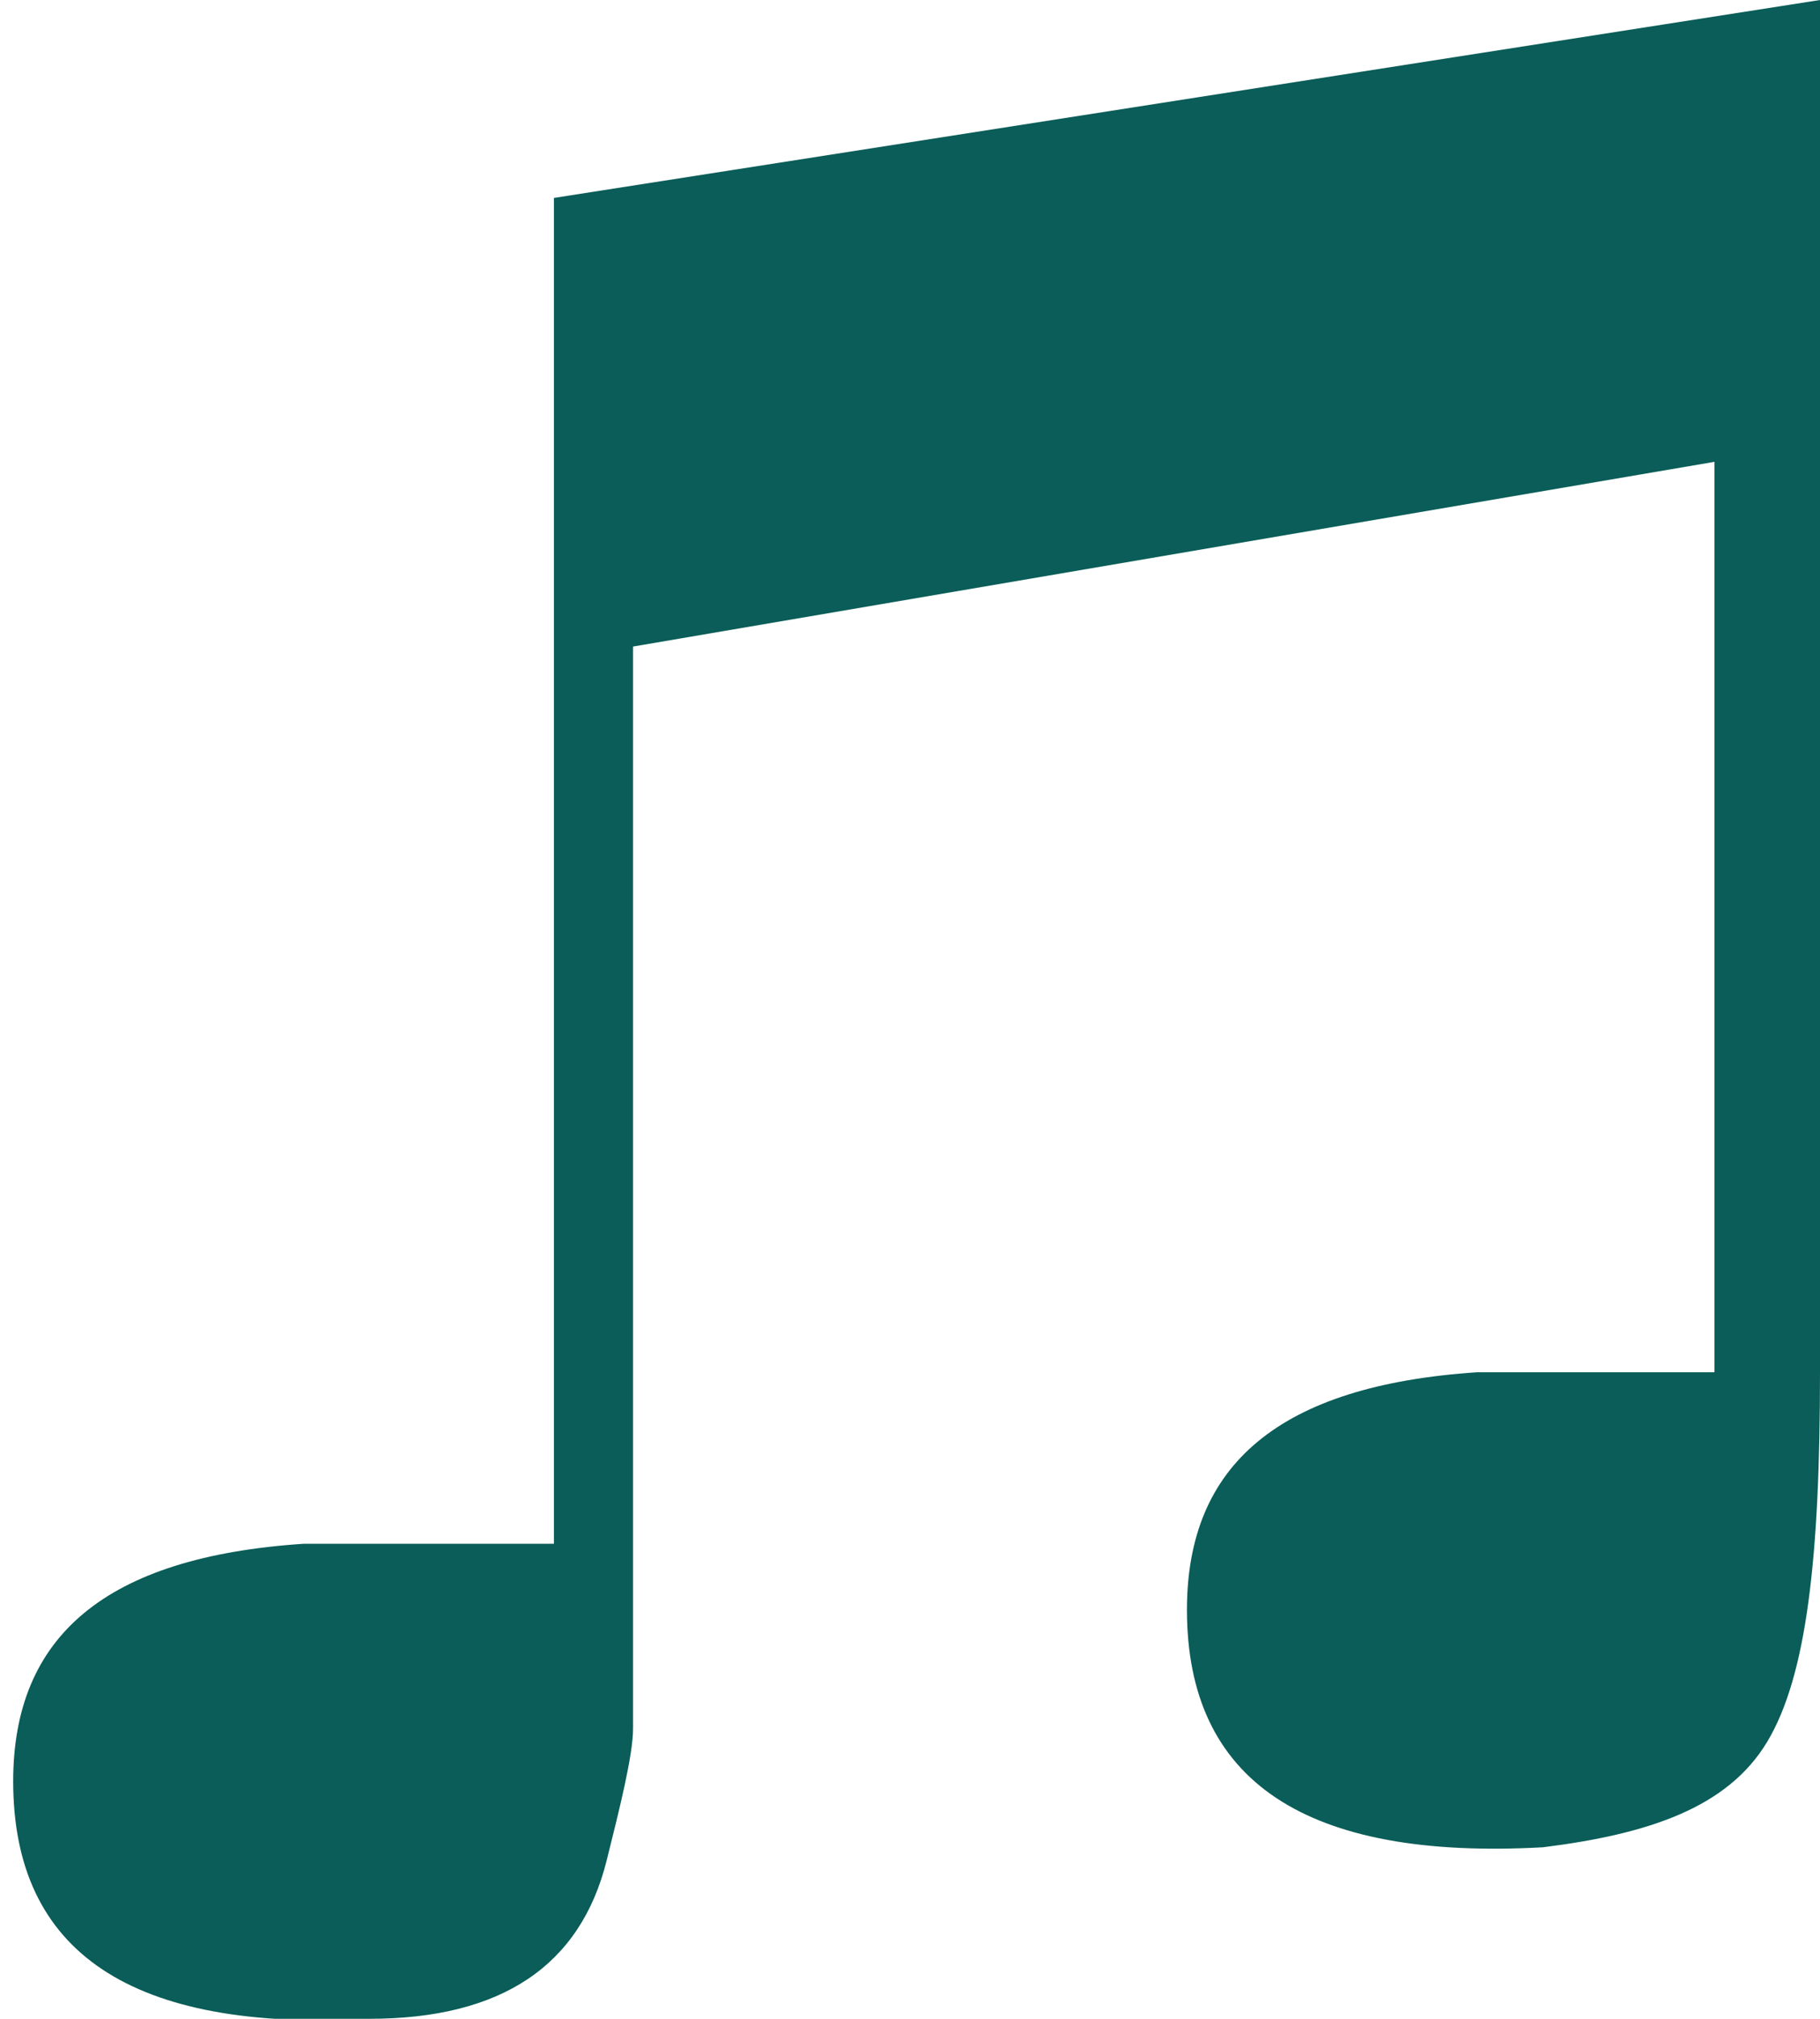 <?xml version="1.0" encoding="utf-8"?>
<!-- Generator: Adobe Illustrator 23.0.3, SVG Export Plug-In . SVG Version: 6.00 Build 0)  -->
<svg version="1.1" id="Vrstva_1" xmlns="http://www.w3.org/2000/svg" xmlns:xlink="http://www.w3.org/1999/xlink" x="0px" y="0px"
	 viewBox="0 0 13.8 15.3" style="enable-background:new 0 0 13.8 15.3;" xml:space="preserve">
<style type="text/css">
	.st0{fill:#0A5D58;}
</style>
<title></title>
<desc>Created with Sketch.</desc>
<g id="Cruise-prague.cz">
	<g id="Detail_tour_jazzboat_UI_Cruise_Prague" transform="translate(-231, -1410)">
		<g id="about-this-activity" transform="translate(230, 1112)">
			<g id="Group-16" transform="translate(0, 72)">
				<g id="Group-10-Copy-3" transform="translate(0, 96)">
					<path class="st0" d="M14.8,140.4c0,1.4-0.1,2.3-0.4,2.8c-0.3,0.5-0.9,0.7-1.7,0.8c-1.8,0.1-2.7-0.5-2.7-1.8
						c0-1.1,0.7-1.7,2.2-1.8c0.3,0,0.5,0,0.8,0s0.5,0,0.6,0s0.3,0,0.4,0v-6.9l-8.2,1.4v7.1c0,0.5,0,0.9,0,1.1s-0.1,0.6-0.2,1
						S5.3,144.8,5,145s-0.7,0.3-1.2,0.3c-1.8,0.1-2.7-0.5-2.7-1.8c0-1.1,0.7-1.7,2.2-1.8c0.7,0,1.3,0,1.9,0v-10.2l9.6-1.5V140.4z"/>
				</g>
			</g>
		</g>
	</g>
</g>
</svg>
